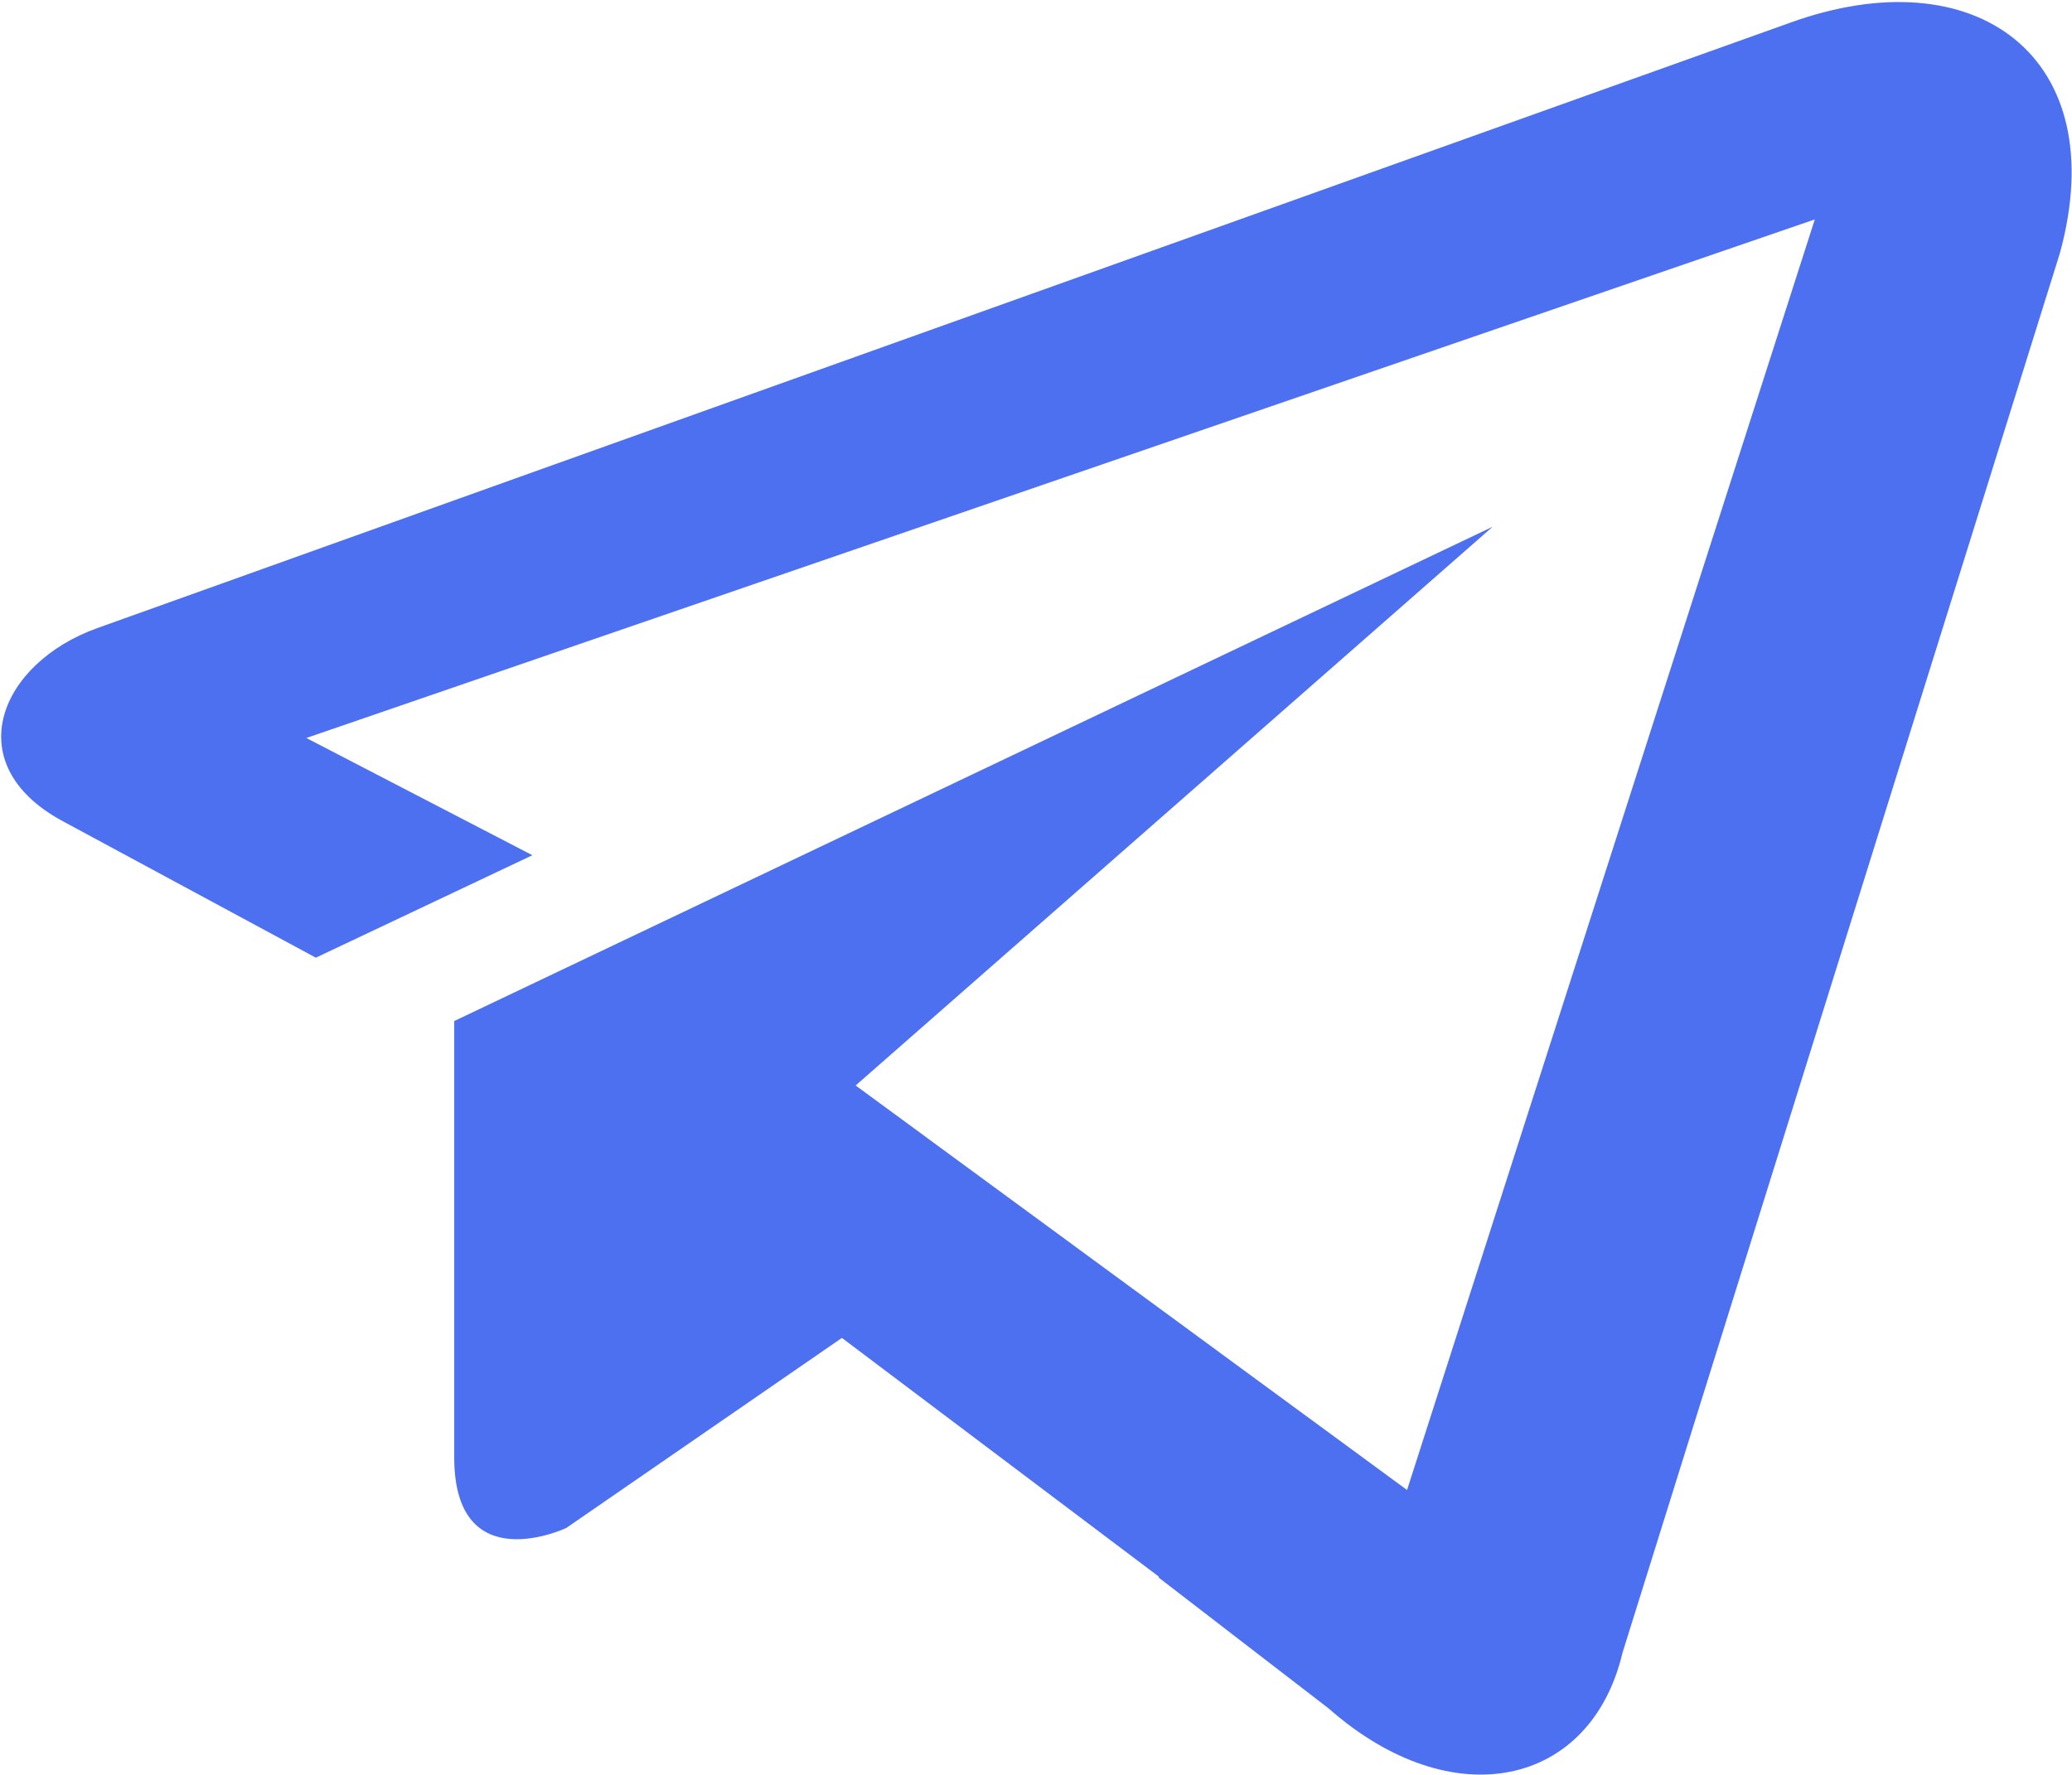 <svg xmlns="http://www.w3.org/2000/svg" fill="none" viewBox="0 0 853 731"><path fill="#4C70F0" fill-rule="evenodd" d="M40.003 258.64C271.793 175.578 504.454 92.516 736.68 9.455c76.539-27.833 133.508 13.916 111.329 94.803l-180.04 576.214c-13.046 55.23-70.015 67.842-120.896 23.049l-70.016-53.925v-.435l-130.463-98.282-113.504 78.278s-46.097 21.744-46.097-29.137V420.415l427.486-203.523-262.232 230.051 227.007 166.558 167.863-523.16-621.007 213.526 93.064 48.272-89.15 42.183-104.806-56.534C-17.4 314.305-.006 272.991 40.003 258.64Z" clip-rule="evenodd"/></svg>